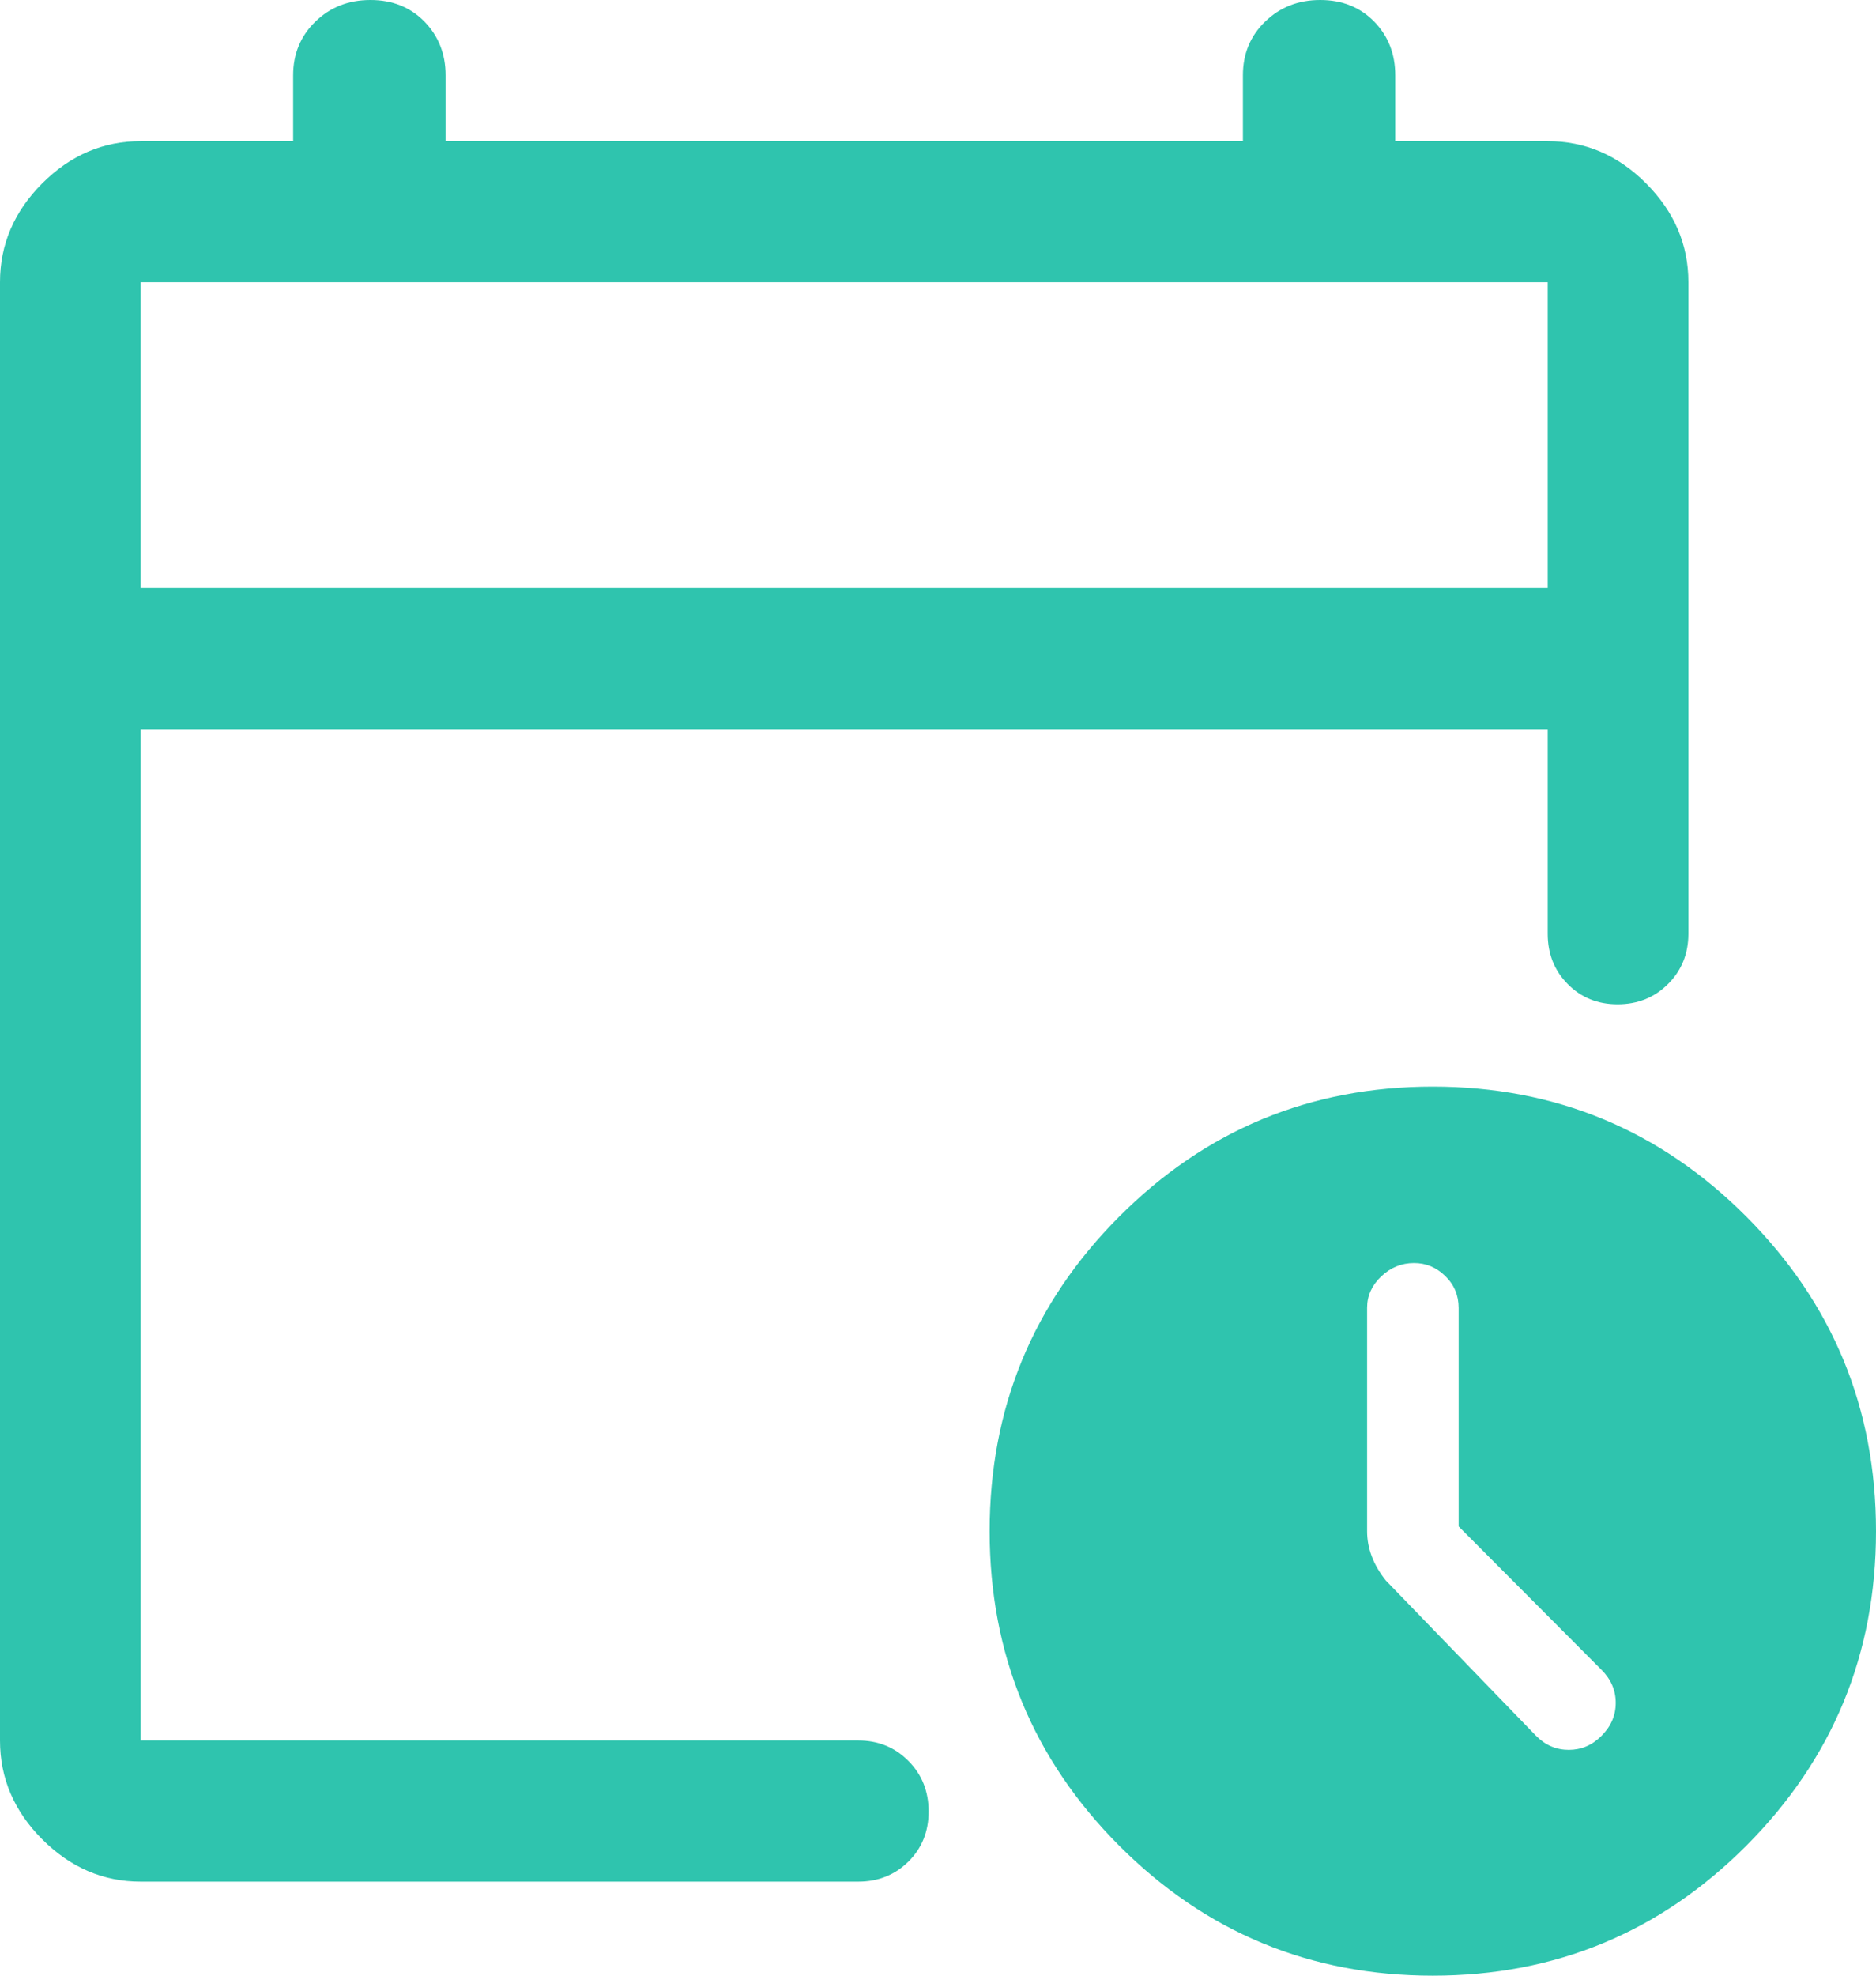 <svg width="19" height="20" viewBox="0 0 19 20" fill="none" xmlns="http://www.w3.org/2000/svg">
<path d="M1.425 5.952H15.675V2.857H1.425V5.952ZM1.425 19.048C1.045 19.048 0.713 18.905 0.427 18.619C0.142 18.333 0 18 0 17.619V2.857C0 2.476 0.142 2.143 0.427 1.857C0.713 1.571 1.045 1.429 1.425 1.429H2.969V0.762C2.969 0.546 3.044 0.365 3.194 0.219C3.344 0.073 3.53 0 3.752 0C3.974 0 4.156 0.073 4.299 0.219C4.441 0.365 4.513 0.546 4.513 0.762V1.429H12.588V0.762C12.588 0.546 12.662 0.365 12.813 0.219C12.963 0.073 13.149 0 13.371 0C13.593 0 13.775 0.073 13.918 0.219C14.06 0.365 14.131 0.546 14.131 0.762V1.429H15.675C16.055 1.429 16.387 1.571 16.672 1.857C16.957 2.143 17.1 2.476 17.1 2.857V9.452C17.1 9.655 17.031 9.824 16.894 9.961C16.757 10.098 16.586 10.167 16.383 10.167C16.18 10.167 16.012 10.098 15.877 9.961C15.742 9.824 15.675 9.655 15.675 9.452V7.381H1.425V17.619H8.693C8.894 17.619 9.064 17.688 9.2 17.826C9.337 17.963 9.405 18.134 9.405 18.338C9.405 18.541 9.337 18.71 9.2 18.845C9.064 18.98 8.894 19.048 8.693 19.048H1.425ZM14.511 20C13.269 20 12.211 19.561 11.335 18.684C10.46 17.806 10.023 16.745 10.023 15.5C10.023 14.255 10.46 13.194 11.335 12.316C12.211 11.439 13.269 11 14.511 11C15.753 11 16.812 11.439 17.687 12.316C18.562 13.194 19 14.255 19 15.5C19 16.745 18.562 17.806 17.687 18.684C16.812 19.561 15.753 20 14.511 20ZM14.773 15.452V13.24C14.773 13.112 14.727 13.004 14.637 12.917C14.547 12.829 14.442 12.786 14.321 12.786C14.195 12.786 14.084 12.831 13.989 12.921C13.894 13.012 13.846 13.117 13.846 13.238V15.5C13.846 15.588 13.862 15.674 13.894 15.757C13.925 15.839 13.973 15.921 14.036 16L15.556 17.571C15.651 17.667 15.762 17.714 15.889 17.714C16.015 17.714 16.126 17.667 16.221 17.571C16.316 17.476 16.364 17.365 16.364 17.238C16.364 17.111 16.316 17 16.221 16.905L14.773 15.452Z" fill="#2FC4AE"/>
</svg>
